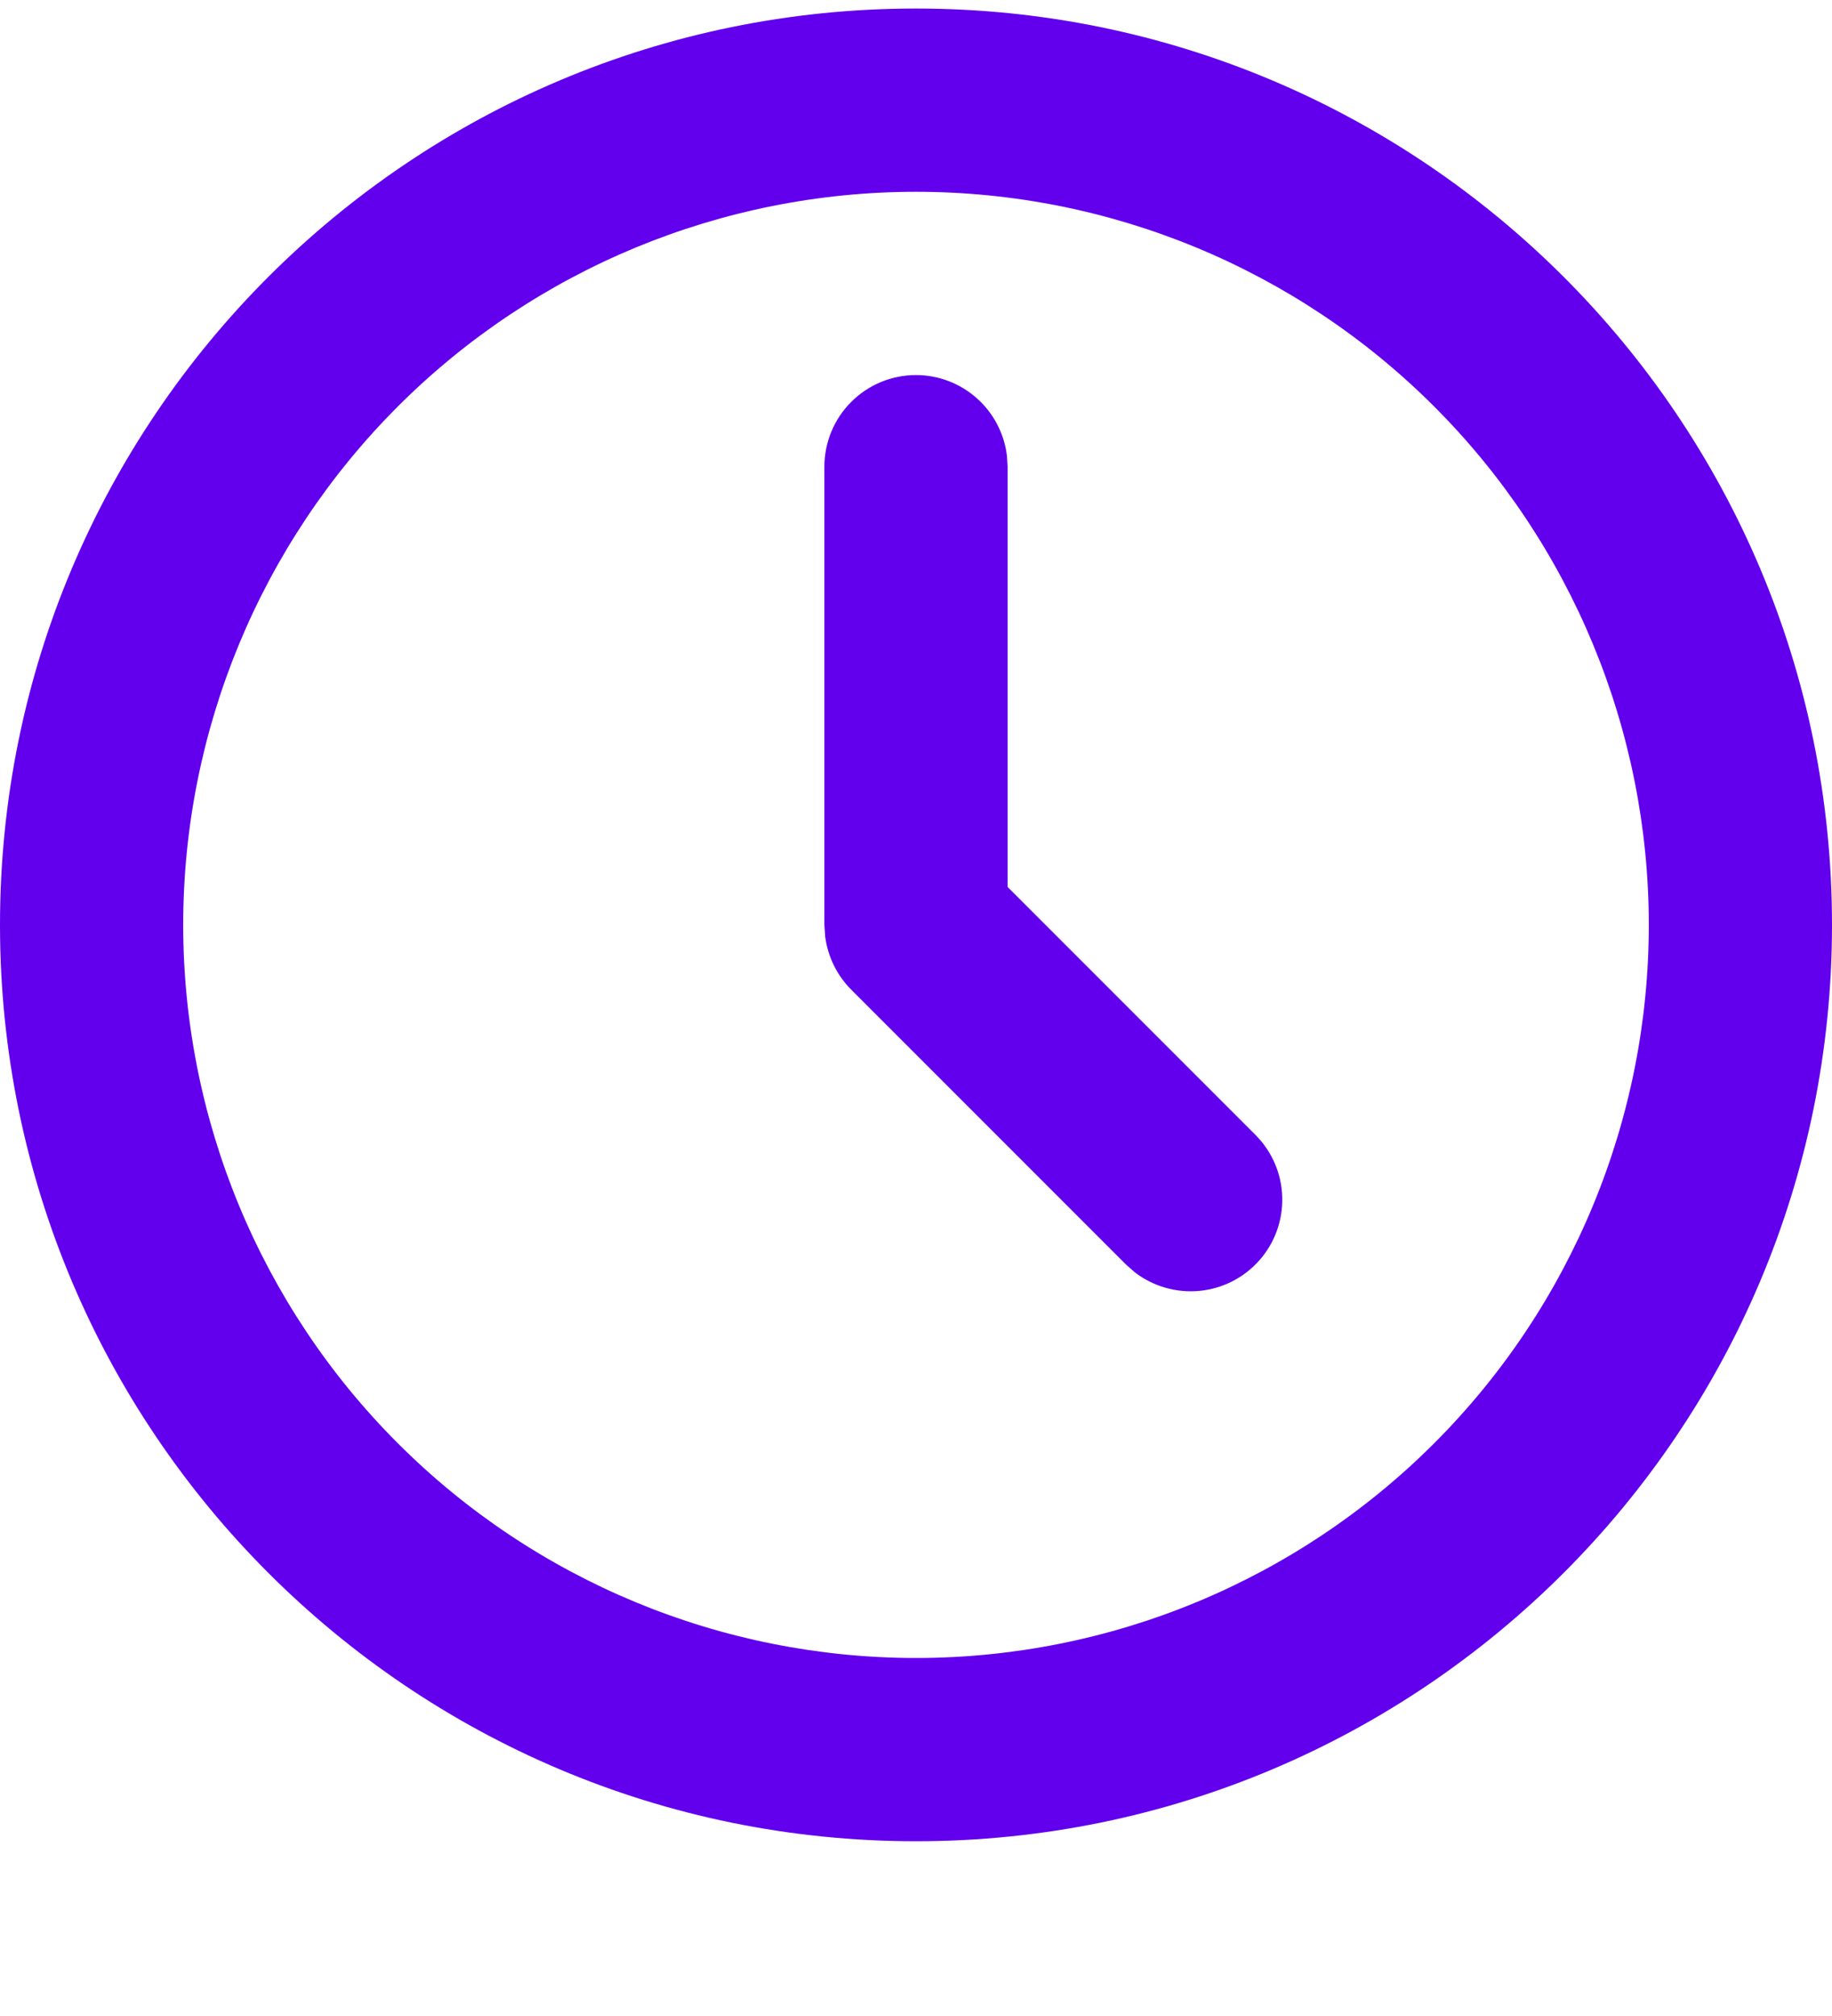 <svg width="20" height="22" viewBox="0 0 20 22" fill="none" xmlns="http://www.w3.org/2000/svg">
<path d="M10 0.093C15.523 0.093 20 4.57 20 10.093C20 15.616 15.523 20.093 10 20.093C4.477 20.093 0 15.616 0 10.093C0 4.57 4.477 0.093 10 0.093ZM10 2.093C7.878 2.093 5.843 2.936 4.343 4.436C2.843 5.936 2 7.971 2 10.093C2 12.215 2.843 14.25 4.343 15.75C5.843 17.25 7.878 18.093 10 18.093C12.122 18.093 14.157 17.25 15.657 15.75C17.157 14.25 18 12.215 18 10.093C18 7.971 17.157 5.936 15.657 4.436C14.157 2.936 12.122 2.093 10 2.093ZM10 4.093C10.245 4.093 10.481 4.183 10.664 4.346C10.847 4.508 10.964 4.733 10.993 4.976L11 5.093V9.679L13.707 12.386C13.886 12.566 13.991 12.807 13.998 13.061C14.006 13.315 13.917 13.563 13.749 13.753C13.581 13.944 13.346 14.063 13.094 14.087C12.841 14.111 12.588 14.038 12.387 13.883L12.293 13.8L9.293 10.8C9.138 10.645 9.038 10.442 9.009 10.224L9 10.093V5.093C9 4.828 9.105 4.573 9.293 4.386C9.48 4.198 9.735 4.093 10 4.093Z" fill="#6200EE"/>
</svg>

